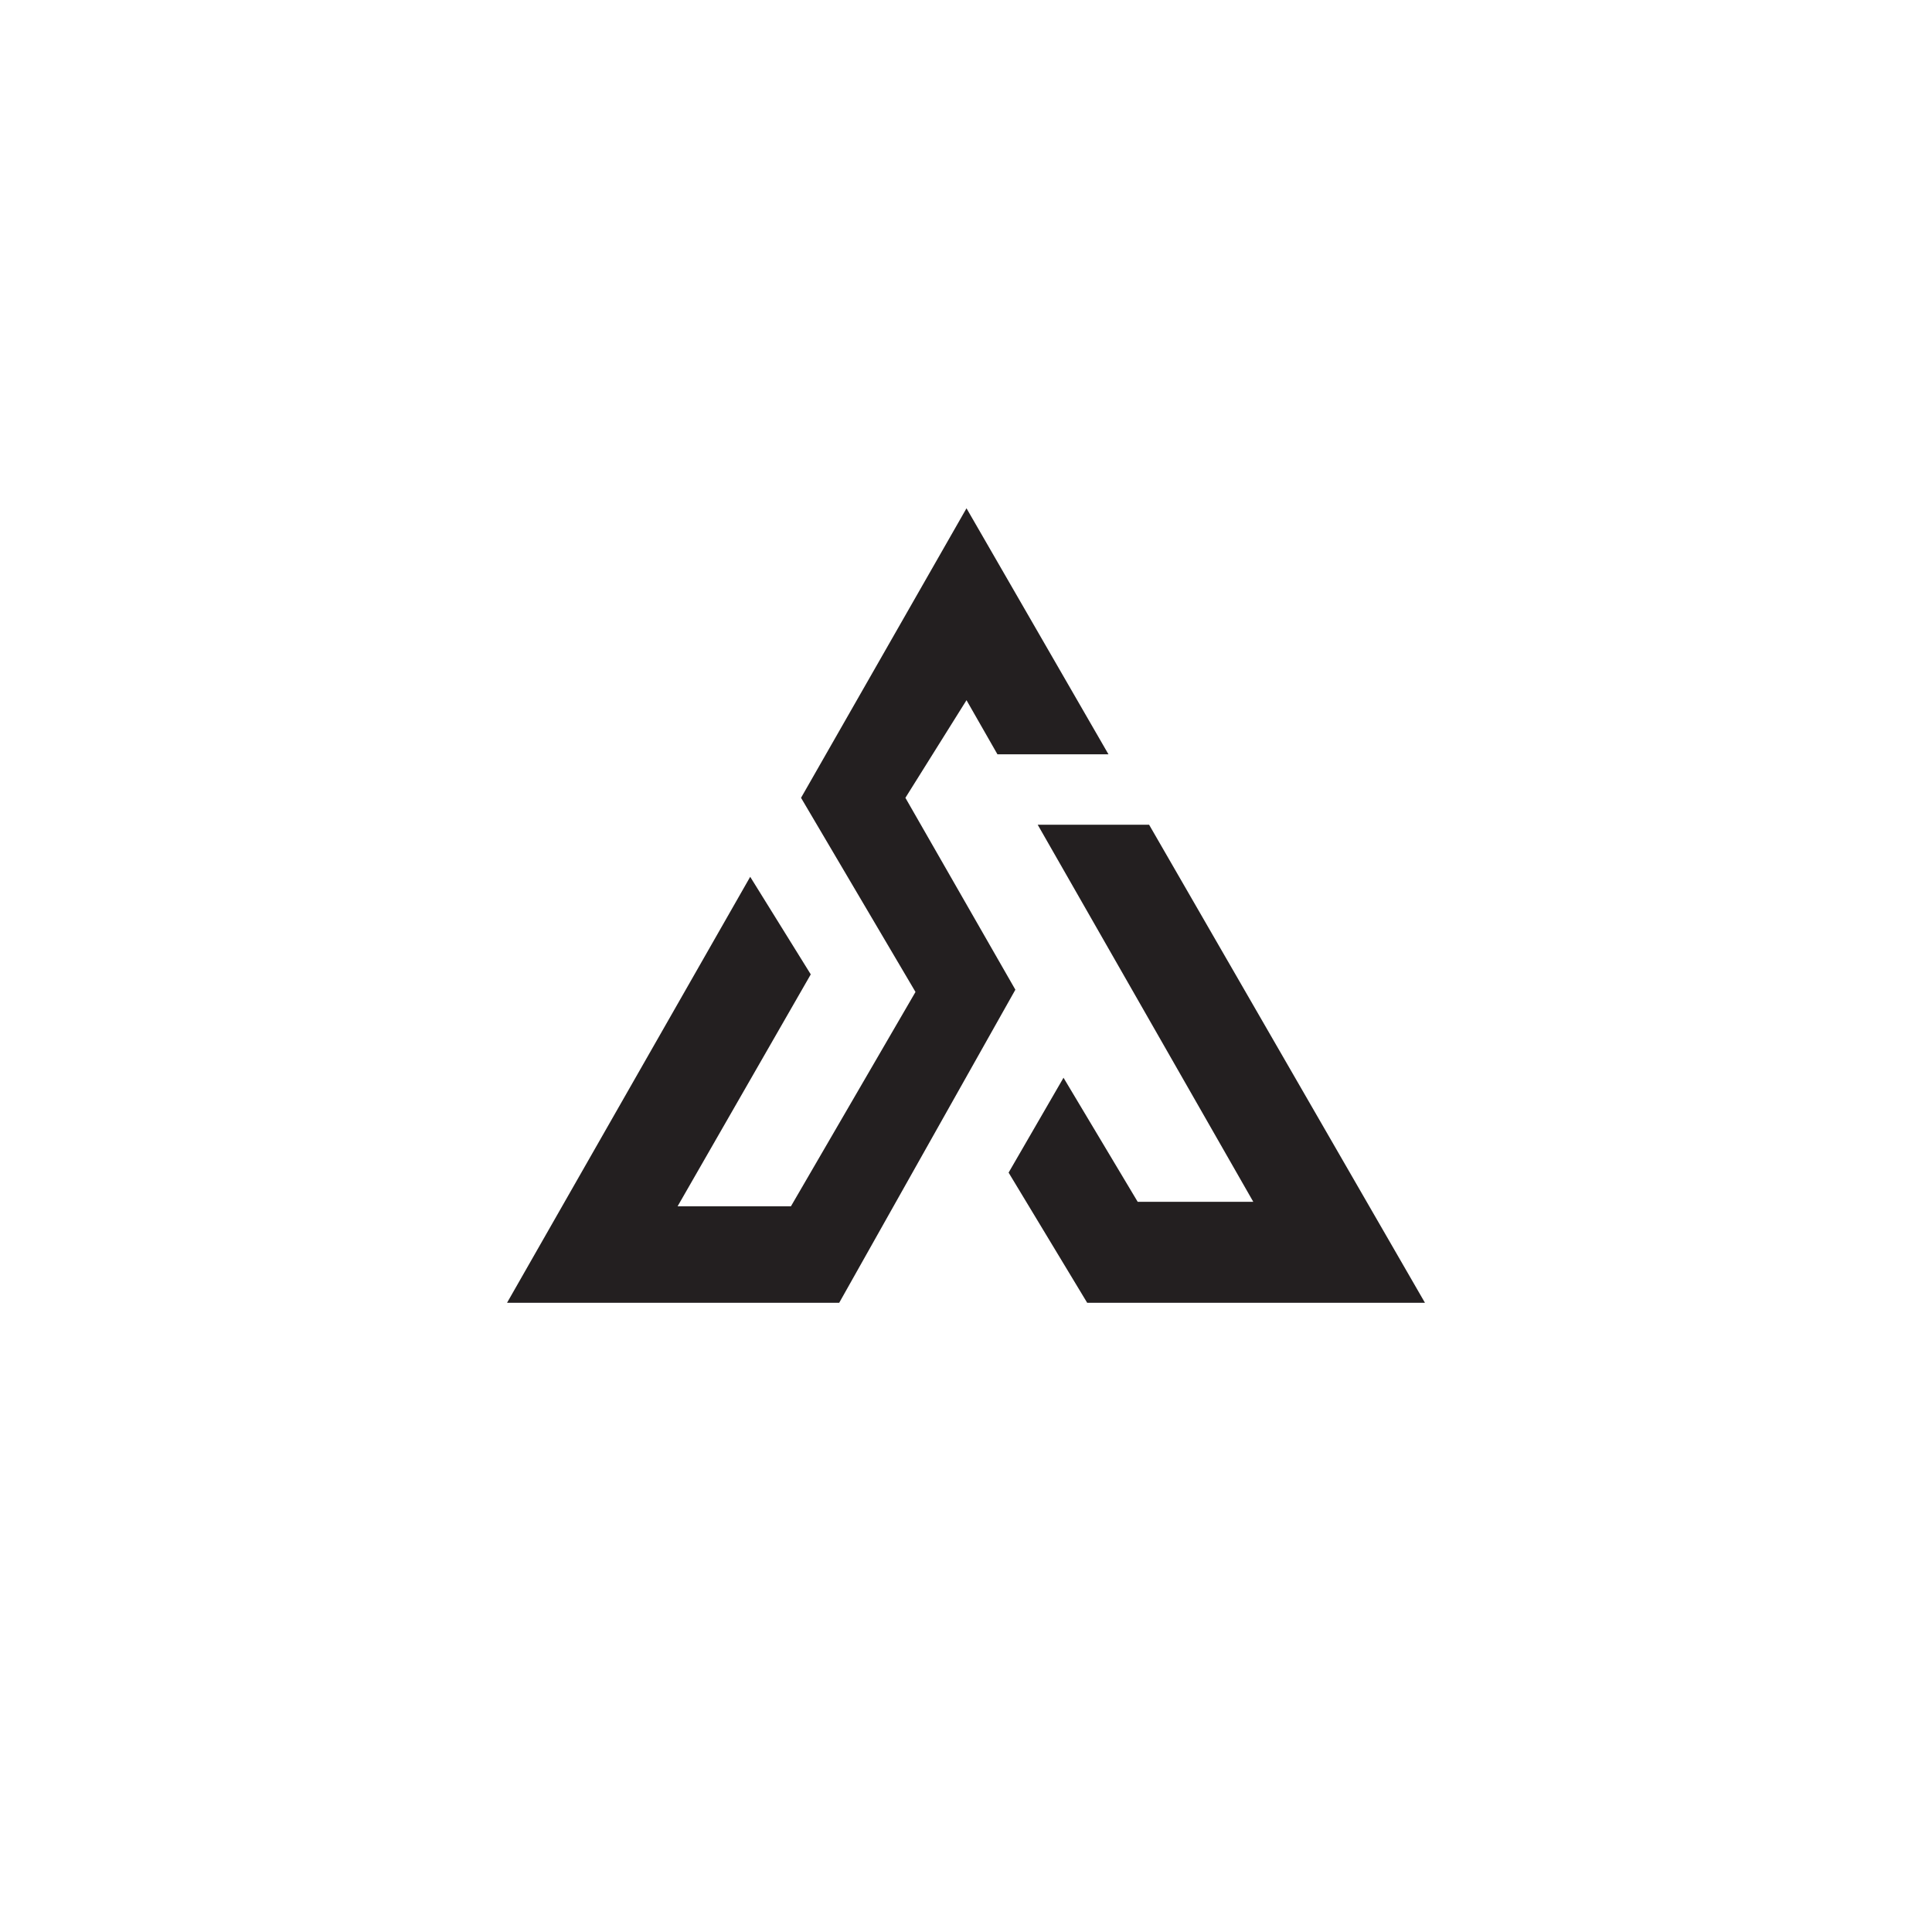 <svg id="Layer_1" data-name="Layer 1" xmlns="http://www.w3.org/2000/svg" viewBox="0 0 4000 4000"><defs><style>.cls-1{fill:#231f20;}</style></defs><polygon class="cls-1" points="2102.22 2049.09 1737.46 2697.31 1049.75 2697.31 1553.21 1815.33 1678.6 2017.35 1402.9 2497.49 1637.56 2497.49 1895.44 2053.74 1658.47 1651.79 2001.04 1052.37 2294.93 1561.66 2065.07 1561.66 2001.04 1449.66 1874.54 1651.79 2102.22 2049.09"/><polygon class="cls-1" points="2950.25 2697.31 2250.93 2697.31 2088.22 2427.77 2201.88 2231.35 2355.47 2488.2 2594.79 2488.2 2148.49 1707.57 2379.13 1707.57 2950.25 2697.31"/></svg>